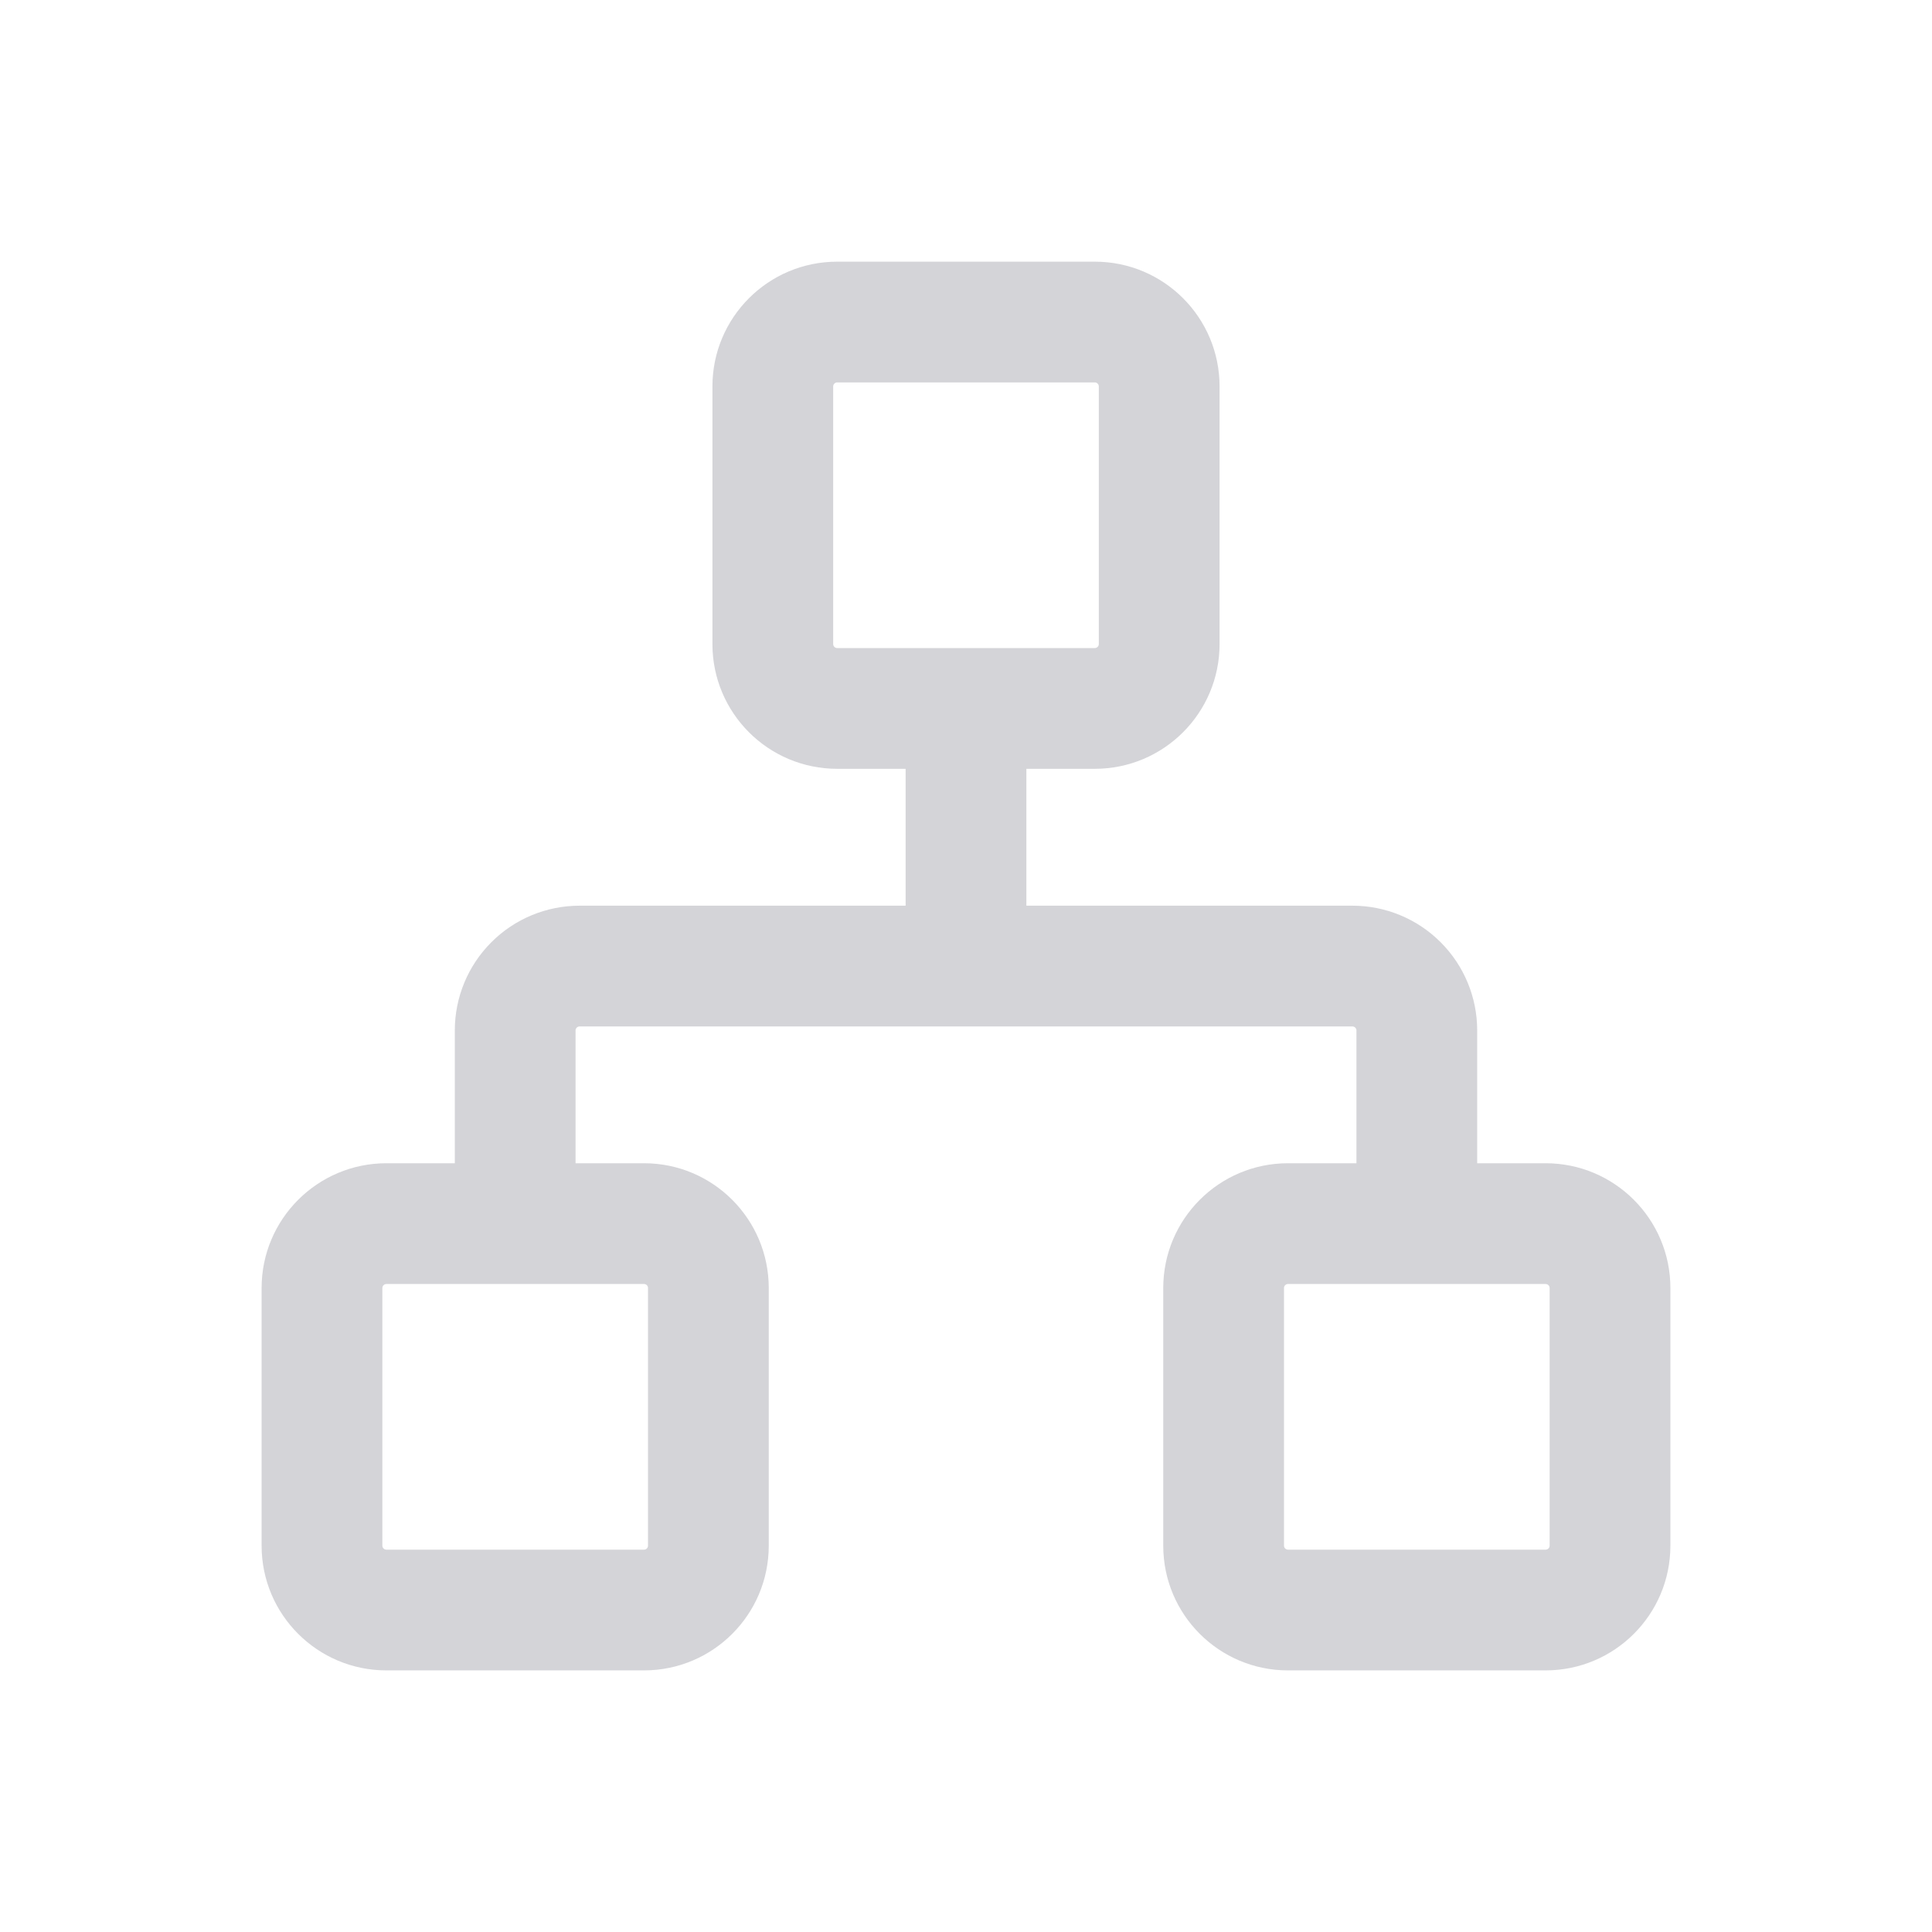 <svg width="32" height="32" viewBox="0 0 32 32" fill="none" xmlns="http://www.w3.org/2000/svg">
<path fill-rule="evenodd" clip-rule="evenodd" d="M13.867 6.334C13.83 6.334 13.8 6.364 13.8 6.401V10.667C13.8 10.704 13.83 10.734 13.867 10.734H18.133C18.17 10.734 18.2 10.704 18.2 10.667V6.401C18.2 6.364 18.17 6.334 18.133 6.334H13.867ZM17 12.734H18.133C19.275 12.734 20.2 11.809 20.2 10.667V6.401C20.2 5.259 19.275 4.334 18.133 4.334H13.867C12.725 4.334 11.8 5.259 11.8 6.401V10.667C11.8 11.809 12.725 12.734 13.867 12.734H15V15.001H9.6C9.052 15.001 8.526 15.218 8.139 15.606C7.751 15.993 7.533 16.519 7.533 17.067V19.267H6.4C5.259 19.267 4.333 20.193 4.333 21.334V25.601C4.333 26.742 5.259 27.667 6.4 27.667H10.667C11.808 27.667 12.733 26.742 12.733 25.601V21.334C12.733 20.193 11.808 19.267 10.667 19.267H9.533V17.067C9.533 17.05 9.54 17.033 9.553 17.02C9.565 17.008 9.582 17.001 9.6 17.001H22.4C22.418 17.001 22.435 17.008 22.447 17.02C22.46 17.033 22.467 17.05 22.467 17.067V19.267H21.333C20.192 19.267 19.267 20.193 19.267 21.334V25.601C19.267 26.742 20.192 27.667 21.333 27.667H25.6C26.741 27.667 27.667 26.742 27.667 25.601V21.334C27.667 20.193 26.741 19.267 25.6 19.267H24.467V17.067C24.467 16.519 24.249 15.993 23.861 15.606C23.474 15.218 22.948 15.001 22.4 15.001H17V12.734ZM21.333 21.267C21.297 21.267 21.267 21.297 21.267 21.334V25.601C21.267 25.637 21.297 25.667 21.333 25.667H25.6C25.637 25.667 25.667 25.637 25.667 25.601V21.334C25.667 21.297 25.637 21.267 25.6 21.267H21.333ZM6.4 21.267C6.363 21.267 6.333 21.297 6.333 21.334V25.601C6.333 25.637 6.363 25.667 6.4 25.667H10.667C10.704 25.667 10.733 25.637 10.733 25.601V21.334C10.733 21.297 10.704 21.267 10.667 21.267H6.4Z" fill="#D4D4D8"/>
</svg>
